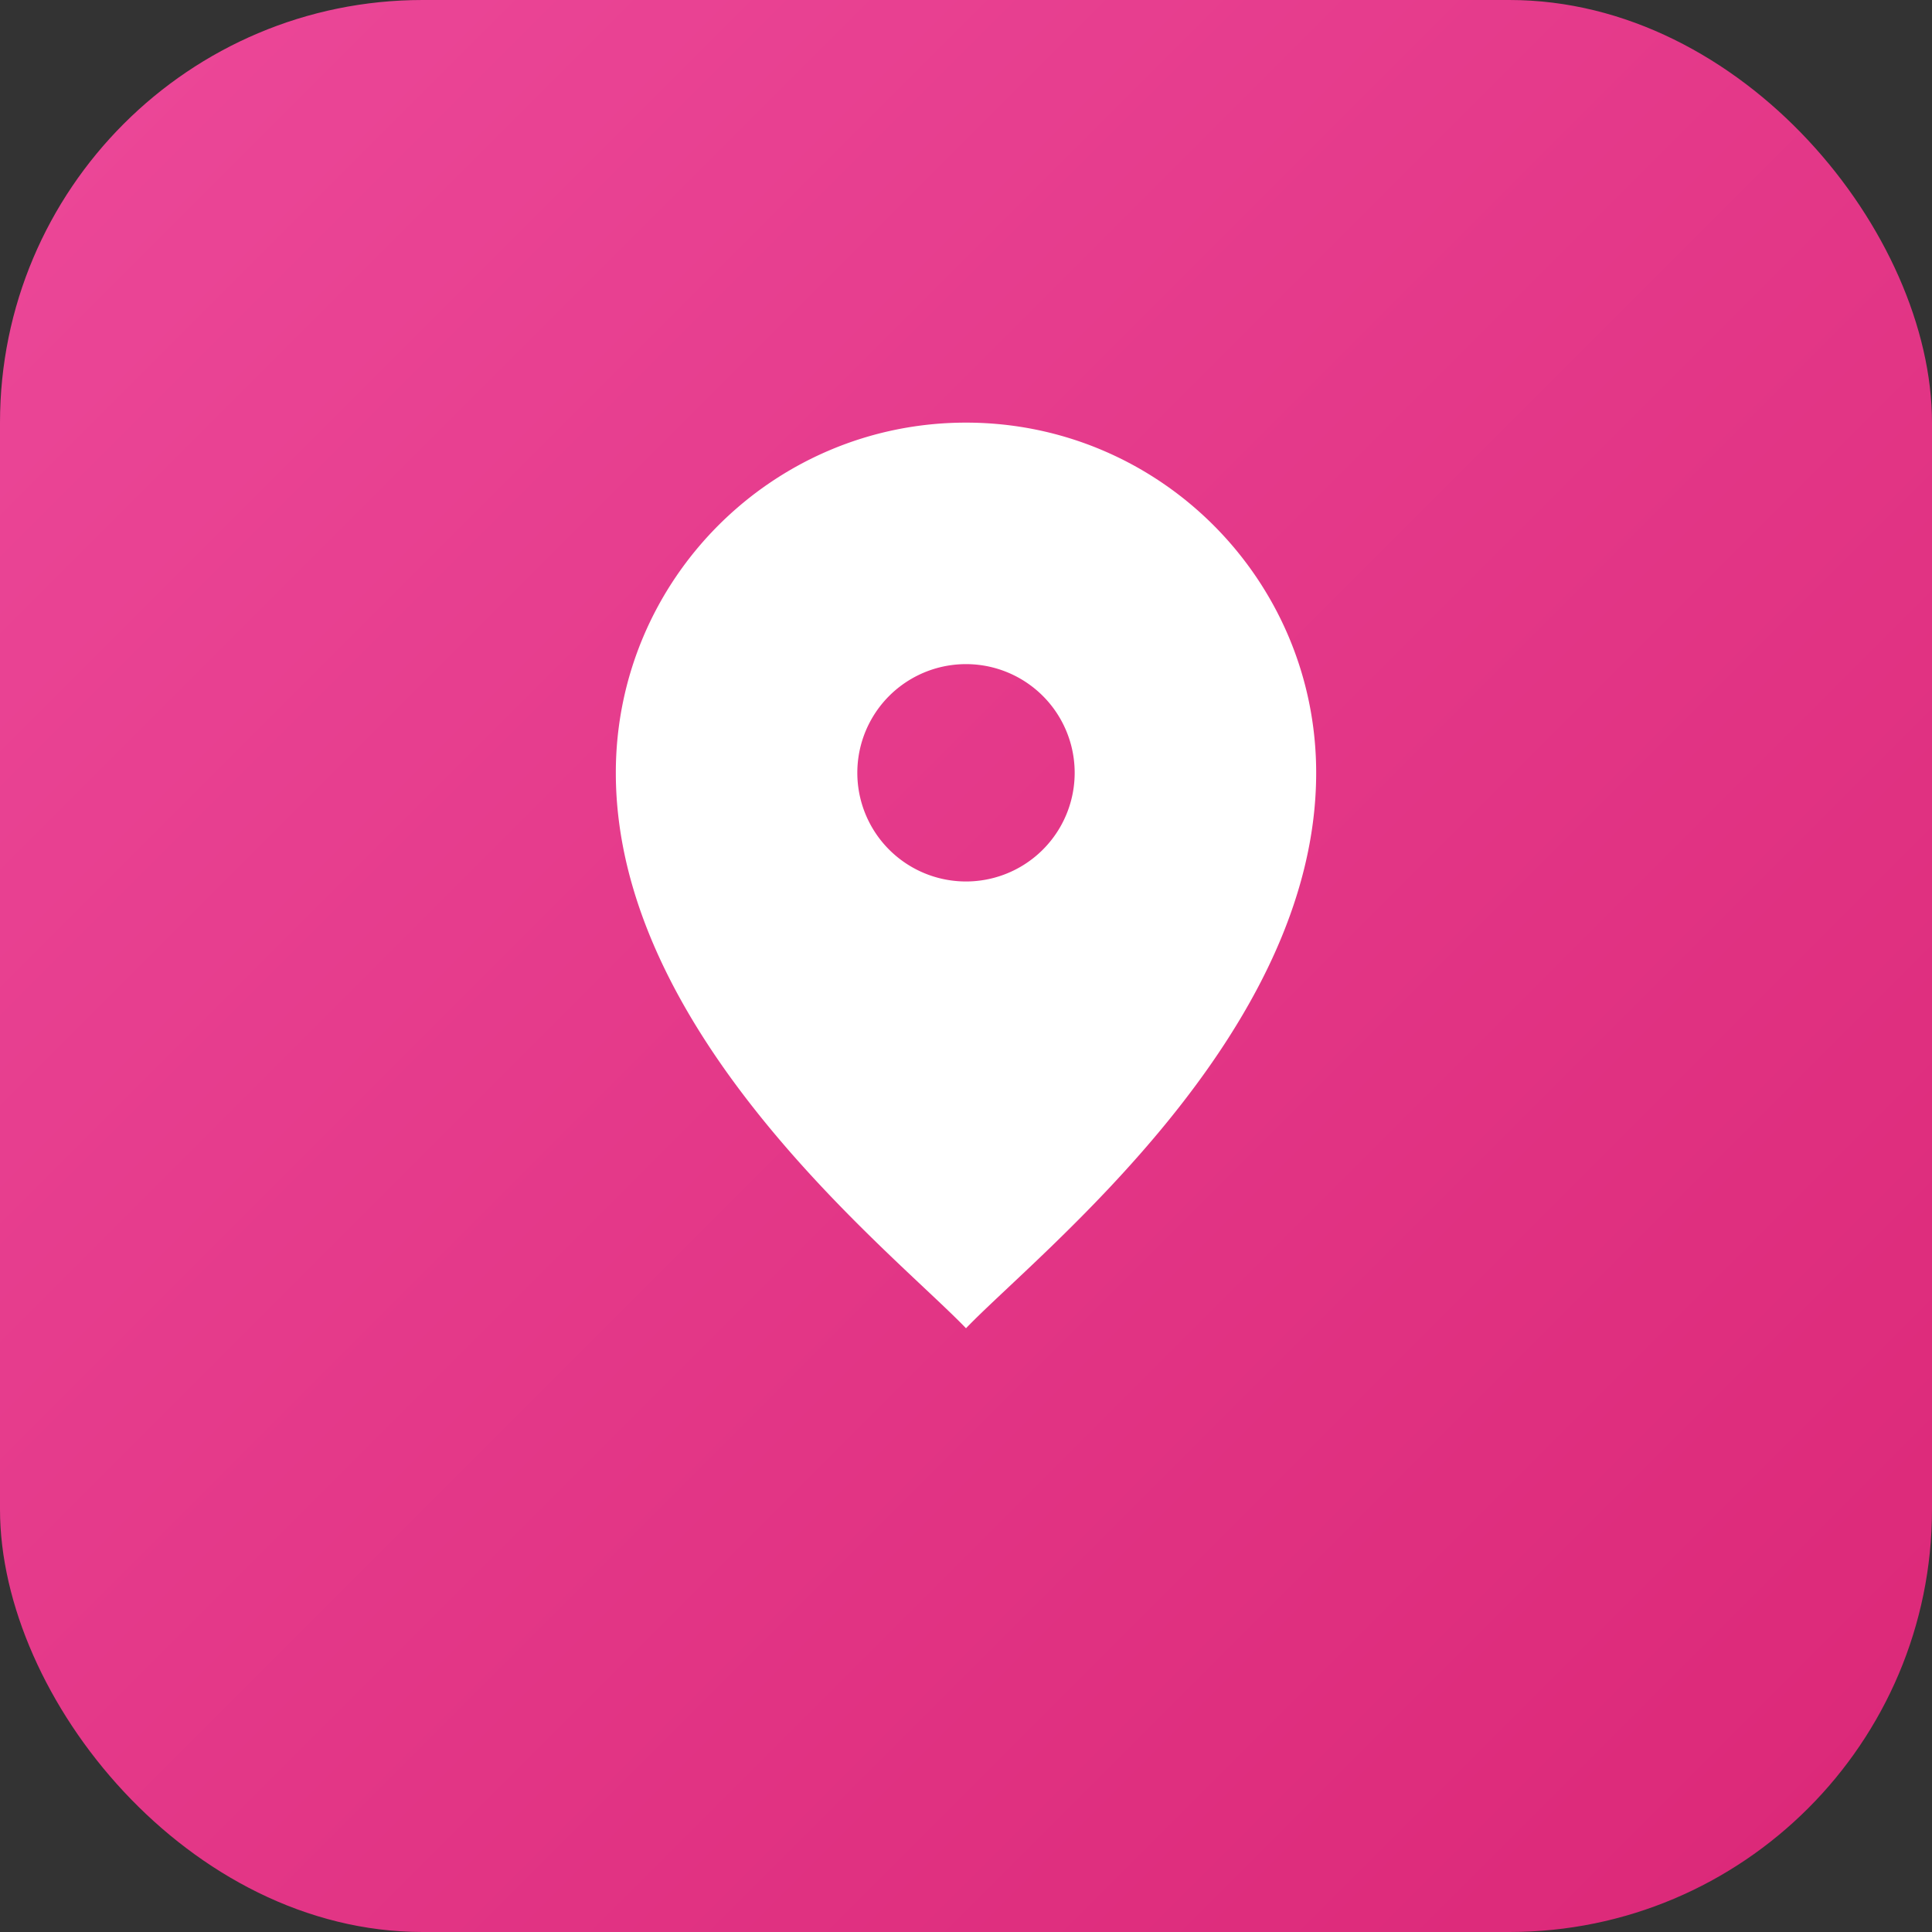 <?xml version="1.0" encoding="UTF-8"?>
<svg xmlns="http://www.w3.org/2000/svg" viewBox="0 0 64 64">
  <rect x="0" y="0" width="64" height="64" fill="#333333" stroke="none"/>
  <defs>
    <linearGradient id="g" x1="0" y1="0" x2="1" y2="1">
      <stop offset="0%" stop-color="#ec4899"/>
      <stop offset="100%" stop-color="#db2777"/>
    </linearGradient>
  </defs>
  <rect width="64" height="64" rx="14" fill="url(#g)"/>
  <path fill="#fff" d="M32 14c6.4 0 11.6 5.2 11.6 11.6 0 8.7-9.2 15.9-11.6 18.4-2.4-2.5-11.6-9.7-11.6-18.4C20.4 19.2 25.6 14 32 14Zm0 8a3.6 3.6 0 1 0 0 7.2 3.6 3.6 0 0 0 0-7.2Z"/>
</svg>
